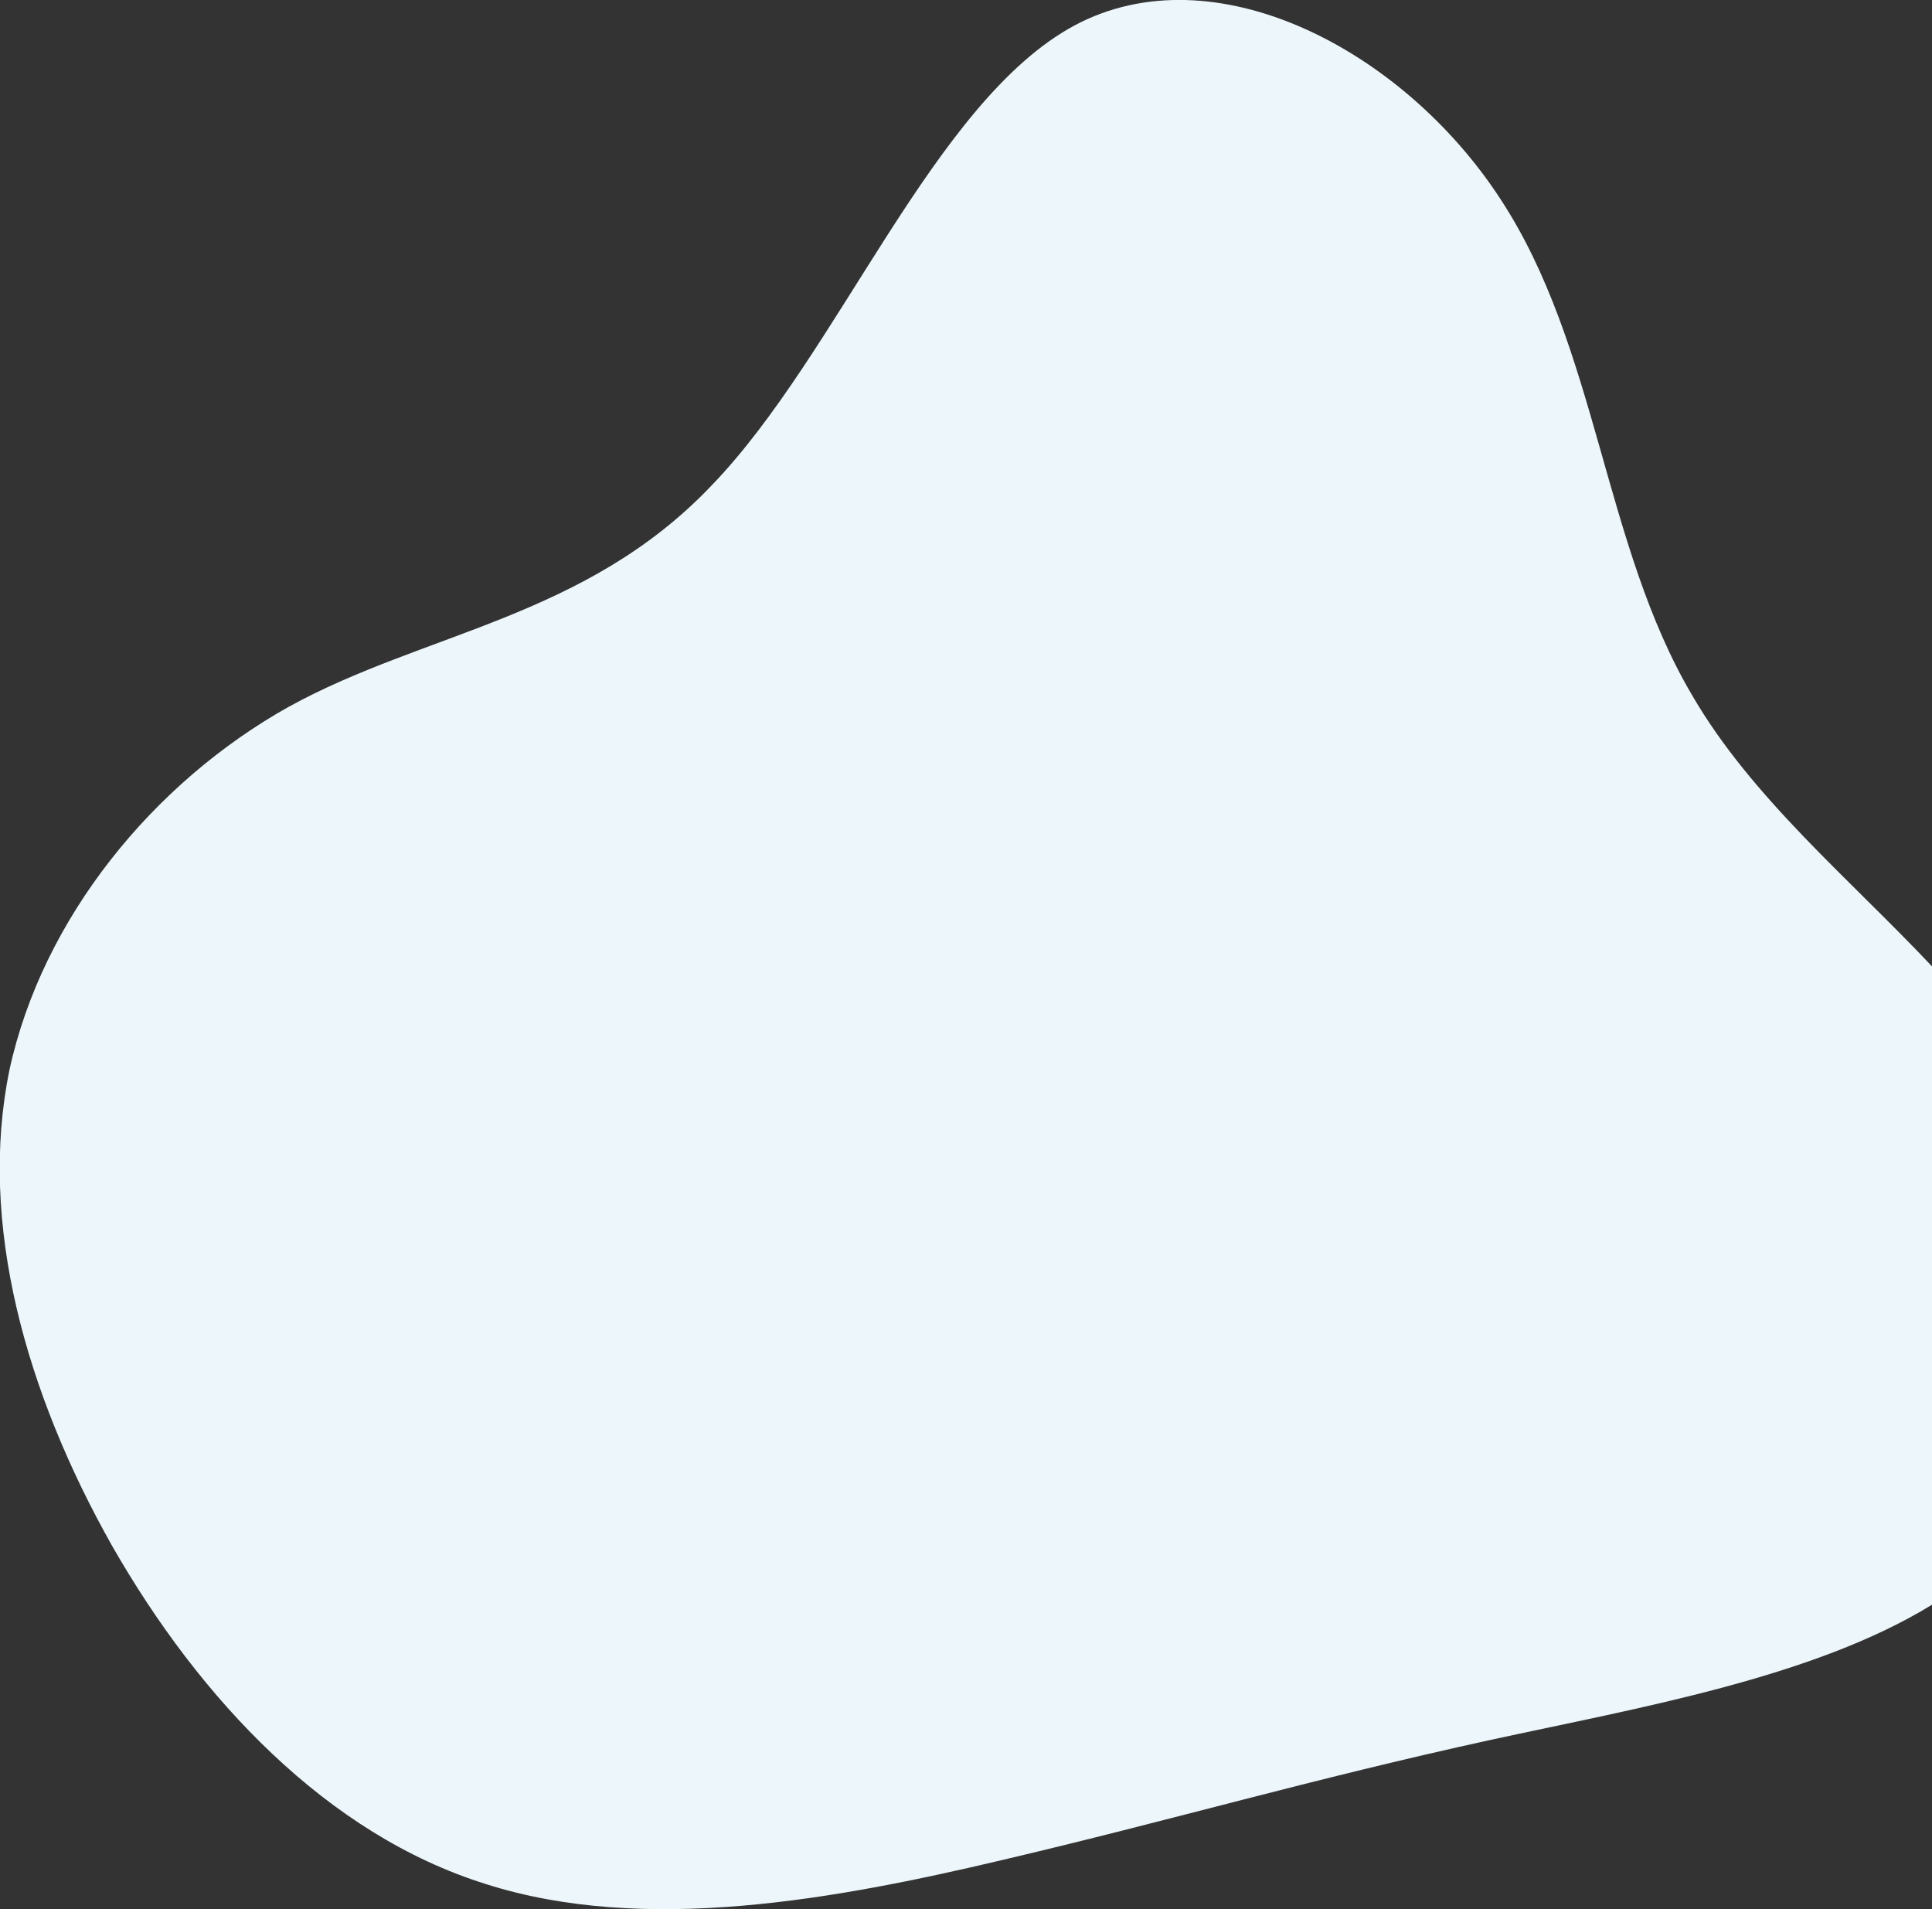 <?xml version="1.0" encoding="UTF-8"?> <!-- Generator: Adobe Illustrator 25.2.3, SVG Export Plug-In . SVG Version: 6.00 Build 0) --> <svg xmlns="http://www.w3.org/2000/svg" xmlns:xlink="http://www.w3.org/1999/xlink" version="1.1" id="Layer_1" x="0px" y="0px" viewBox="0 0 675 667" style="enable-background:new 0 0 675 667;" xml:space="preserve"><rect x="0" y="0" width="675" height="667" fill="#333333" stroke="none"/> <style type="text/css"> .st0{fill:#EDF7FB;} </style> <path class="st0" d="M675,337.6c-28.9-30.7-63-58.9-83.8-94.7c-31.1-52.6-33-121.6-67-173.4c-34-52.2-100-86.7-148.8-60.6 c-49.3,26.5-82.3,114.6-126.7,160.6c-44,46.4-100.4,51.3-147.8,77.4c-47.4,26.5-86.1,73.9-97.6,126.9c-11,53.5,5.7,112.8,35.9,166.3 c30.6,53.5,75.1,100.8,130.6,118.1c55.5,17.7,122.4,5.3,180.3-8.4c58.4-13.7,108.1-28.3,170.8-42c52-11.3,112.6-21.7,154.1-47.2 V337.6z"></path> </svg> 